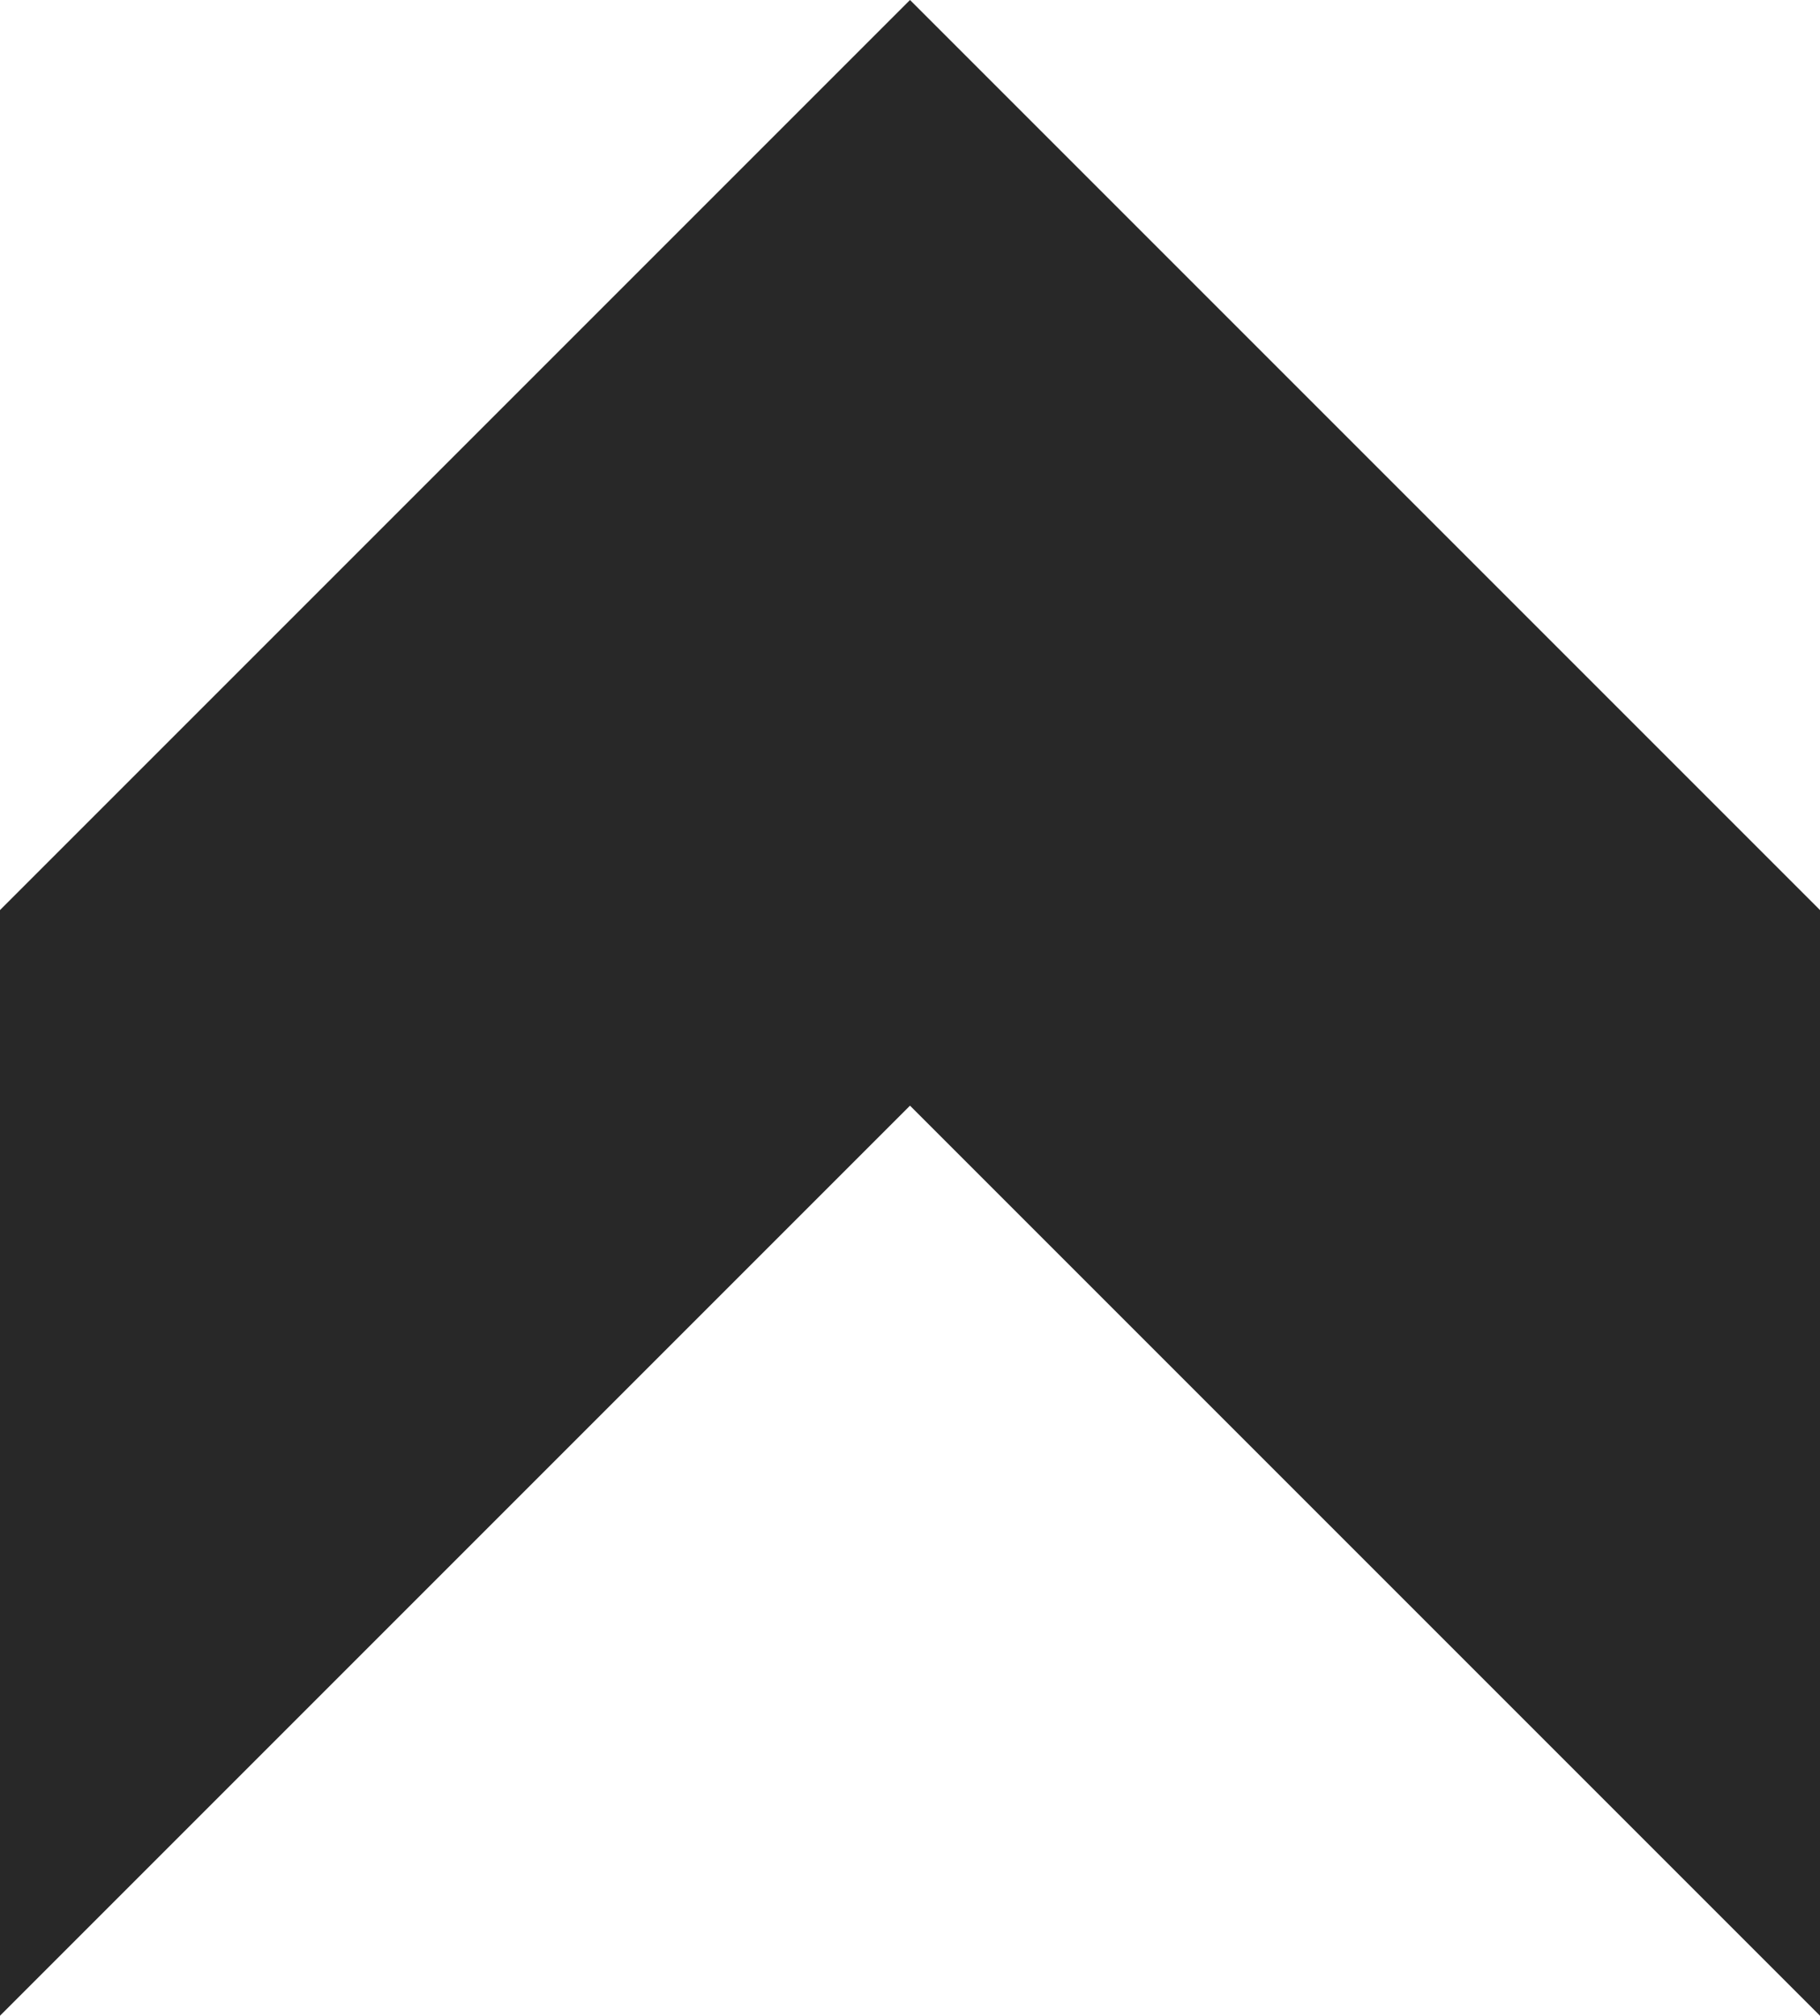 <?xml version="1.0" encoding="utf-8"?>
<!-- Generator: Adobe Illustrator 27.0.0, SVG Export Plug-In . SVG Version: 6.00 Build 0)  -->
<svg version="1.1" id="レイヤー_1" xmlns="http://www.w3.org/2000/svg" xmlns:xlink="http://www.w3.org/1999/xlink" x="0px"
	 y="0px" viewBox="0 0 67 74.2" style="enable-background:new 0 0 67 74.2;" xml:space="preserve">
<style type="text/css">
	.st0{fill:#282828;}
</style>
<polygon class="st0" points="33.5,40.7 67,74.2 67,33.5 33.5,0 0,33.5 0,74.2 "/>
</svg>
